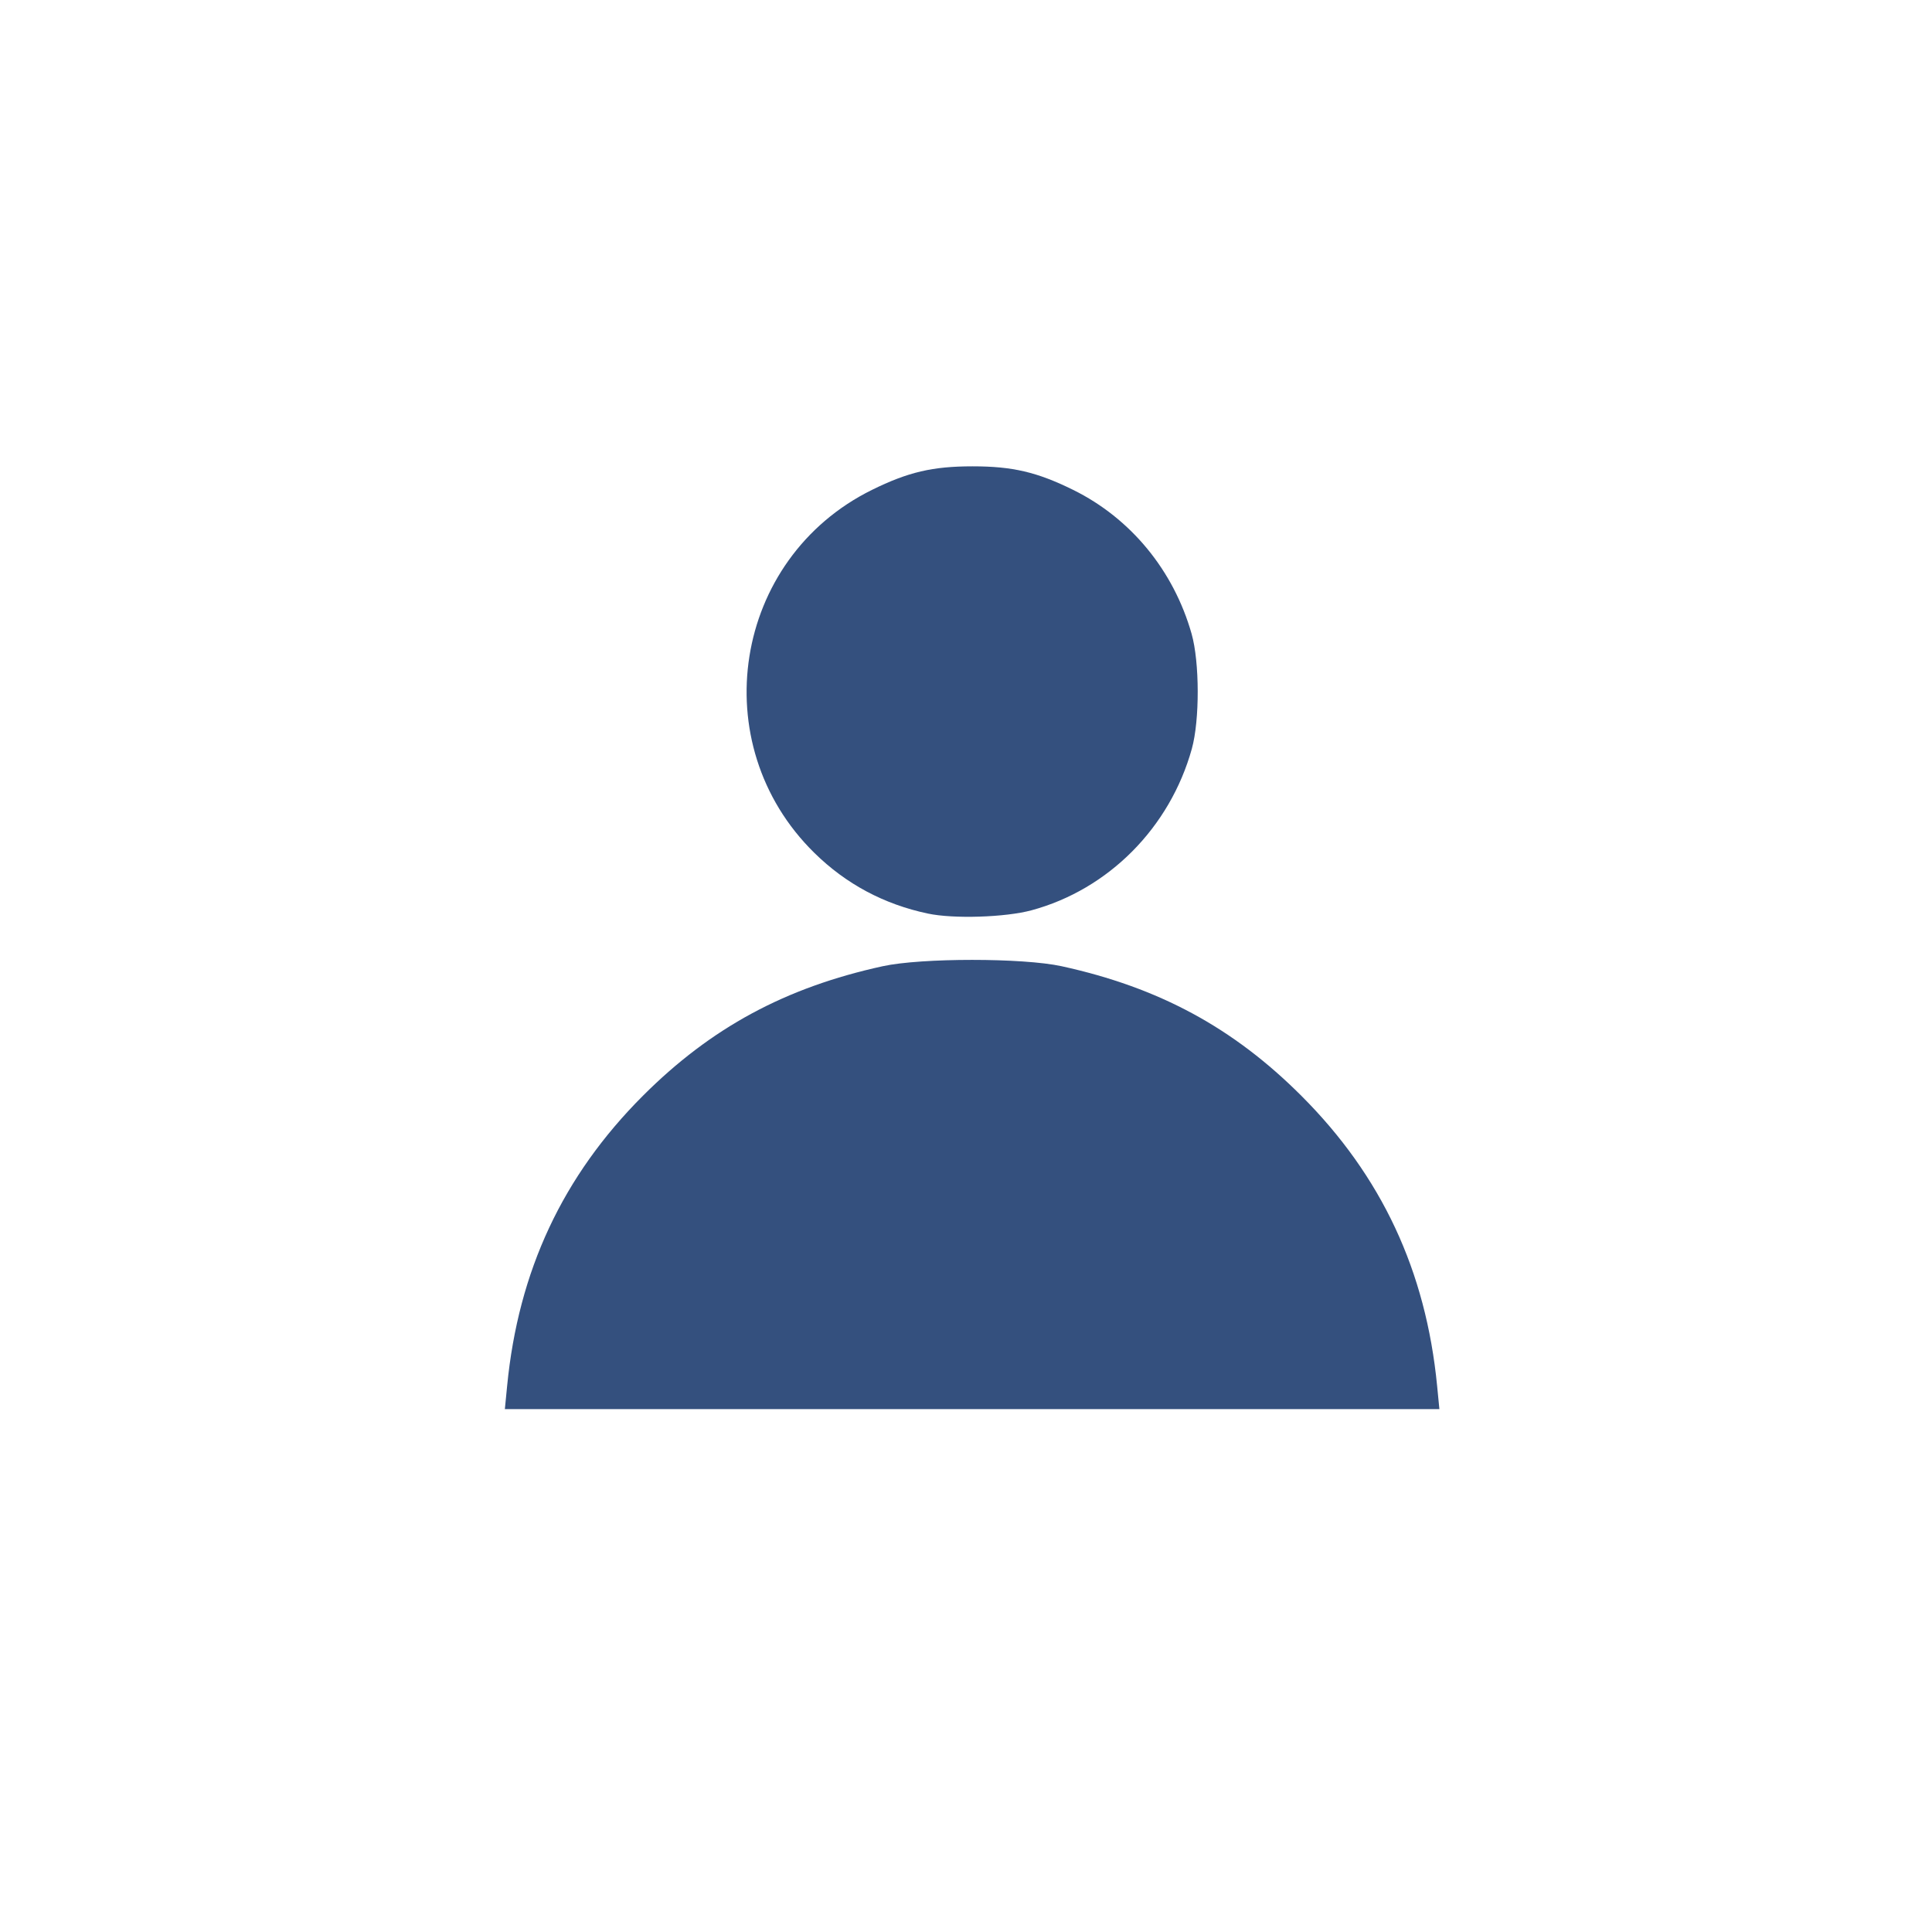 <svg width="28" height="28" viewBox="-9 0 35 20" fill="none" xmlns="http://www.w3.org/2000/svg">
<path d="M5.753 7.951C6.327 8.515 7.014 8.882 7.809 9.05C8.274 9.149 9.21 9.119 9.686 8.991C11.081 8.614 12.194 7.493 12.591 6.066C12.735 5.547 12.733 4.497 12.587 3.982C12.261 2.834 11.485 1.89 10.442 1.375C9.787 1.052 9.343 0.948 8.619 0.948C7.895 0.948 7.451 1.052 6.796 1.375C4.277 2.619 3.744 5.979 5.753 7.951Z" fill="#34507E"/>
<path d="M2.646 12.352C1.194 13.805 0.39 15.522 0.187 17.609L0.146 18.028H8.611H17.076L17.035 17.609C16.832 15.522 16.029 13.805 14.576 12.352C13.341 11.117 11.994 10.389 10.232 10.004C9.53 9.851 7.692 9.851 6.991 10.004C5.229 10.389 3.881 11.117 2.646 12.352Z" fill="#34507E"/>
</svg>
